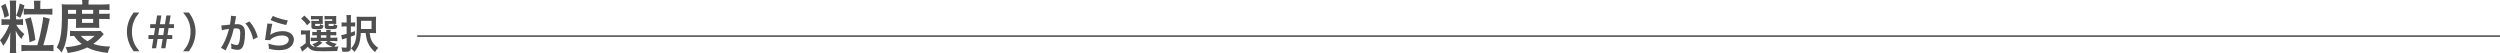 <?xml version="1.0" encoding="UTF-8"?><svg id="_レイヤー_1" xmlns="http://www.w3.org/2000/svg" viewBox="0 0 1506.074 31.941"><defs><style>.cls-1{fill:#4f4f4f;}.cls-2{fill:none;stroke:#595959;stroke-miterlimit:10;}</style></defs><path class="cls-1" d="M3.701,14.942c-1.303,0-2.057.034-2.811.137v-3.599c.686.137,1.337.171,2.776.171h2.398V3.633c0-1.542-.068-2.502-.205-3.324h3.94c-.137.788-.171,1.713-.171,3.29v8.054h1.714c1.165,0,1.782-.034,2.536-.171v3.599c-.823-.103-1.439-.137-2.604-.137h-1.509c1.234,2.09,2.64,3.701,4.901,5.586-.788.891-1.337,1.816-1.782,3.016-1.816-2.09-2.468-3.05-3.427-5.072.103,1.371.171,2.673.171,4.01v5.724c0,1.953.034,2.81.171,3.735h-3.94c.171-1.028.205-1.988.205-3.77v-4.558c0-.856.104-3.221.172-4.215-.583,1.885-.96,2.742-1.782,4.318-.96,1.816-1.611,2.81-2.468,3.873-.891-1.816-1.097-2.125-1.987-3.324,2.33-2.536,3.976-5.278,5.552-9.322h-1.851ZM3.29,2.262c1.302,3.496,1.405,3.873,2.124,7.094l-2.673,1.371c-.582-2.913-1.062-4.524-2.056-7.094l2.604-1.371ZM14.736,3.29c-1.131,4.318-1.337,4.901-2.57,7.437l-2.434-1.336c.994-2.125,1.611-4.215,2.159-7.266l2.845,1.165ZM22.481,27.211c1.405-4.626,1.851-6.546,2.811-11.721.411-2.365.651-4.044.72-5.244l3.976,1.062c-.034.137-.068.274-.068.343q-.138.48-.24.925c-.172,1.062-.96,4.764-1.337,6.306-.994,4.044-1.405,5.621-2.262,8.328h2.159c1.782,0,2.879-.068,3.976-.206v3.838c-1.269-.137-2.434-.206-4.112-.206h-11.207c-1.646,0-2.776.068-4.01.206v-3.838c1.199.137,2.434.206,3.941.206h5.654ZM20.562,3.084c0-1.268-.068-1.919-.172-2.639h4.045c-.138.617-.172,1.165-.172,2.639v2.296h3.462c1.713,0,2.81-.069,3.838-.206v3.667c-1.337-.103-2.639-.171-3.804-.171h-9.904c-1.509,0-2.571.068-3.53.171v-3.633c.925.103,1.987.171,3.427.171h2.811v-2.296ZM17.786,25.463c-.377-4.832-1.199-8.979-2.707-13.948l3.461-1.062c1.303,4.524,2.125,8.602,2.776,13.674l-3.53,1.336Z"/><path class="cls-1" d="M40.948,11.413c-.068,5.243-.377,8.979-.959,12.098-.617,3.221-1.371,5.38-2.913,8.156-.96-1.371-1.68-2.159-2.879-3.153,1.131-2.09,1.68-3.598,2.125-5.86.754-3.564.994-7.334.994-15.456,0-2.536-.035-3.427-.138-4.661,1.199.103,2.399.171,3.873.171h8.533v-.754c0-.754-.068-1.302-.171-1.954h4.078c-.138.583-.172,1.131-.172,1.988v.72h8.5c1.919,0,3.118-.068,4.146-.206v3.564c-1.131-.103-1.988-.137-3.599-.137h-2.639v2.399h3.29c1.405,0,2.159-.034,3.05-.171v3.393c-.788-.103-1.474-.137-3.05-.137h-3.29v3.221c0,.857.034,1.577.103,2.159-.788-.034-.856-.034-2.228-.034h-9.527c-1.337,0-1.782,0-2.399.034.069-.583.138-1.439.138-2.159v-3.221h-4.867ZM62.505,20.597c-.308.309-.343.343-.65.686-1.851,2.159-3.599,3.735-5.655,5.141,2.981,1.062,5.963,1.542,10.145,1.611-.651,1.268-1.062,2.365-1.439,3.873-5.758-.72-9.185-1.645-12.372-3.324-3.564,1.713-6.512,2.57-11.721,3.358-.274-1.302-.548-2.022-1.337-3.53,4.318-.309,6.957-.857,9.802-1.919-1.919-1.474-2.947-2.502-4.661-4.866-1.199.034-1.713.068-2.433.137v-3.221c.856.137,1.851.171,3.667.171h11.961c1.404,0,2.021-.035,2.844-.103l1.851,1.988ZM45.815,8.328v-2.399h-4.832v2.399h4.832ZM48.763,21.625c1.028,1.268,2.125,2.125,3.976,3.221,1.816-1.062,2.707-1.748,4.249-3.221h-8.225ZM56.131,8.328v-2.399h-6.717v2.399h6.717ZM49.414,13.777h6.717v-2.365h-6.717v2.365Z"/><path class="cls-1" d="M142.29,9.824c-.072.218-.145.484-.193.75-.049.315-.072.436-.145.823q-.073.509-.412,2.325c-.098.533-.098.582-.17.896.703-.048,1.041-.072,1.502-.072,1.598,0,2.785.436,3.584,1.283.822.92,1.138,2.083,1.138,4.286,0,4.165-.702,7.483-1.864,8.814-.678.799-1.404,1.09-2.688,1.09-1.114,0-2.106-.194-3.729-.702.025-.484.049-.823.049-1.065,0-.63-.049-1.114-.242-2.059,1.308.581,2.688.944,3.535.944.703,0,1.09-.46,1.453-1.646.388-1.259.63-3.463.63-5.521,0-2.228-.558-2.882-2.47-2.882-.484,0-.848.024-1.404.073-.727,2.954-.945,3.681-1.478,5.255-.848,2.421-1.501,3.971-2.905,6.804l-.363.727c-.073.146-.073.169-.194.412l-2.81-1.55c.727-.968,1.695-2.712,2.52-4.552,1.041-2.373,1.38-3.39,2.348-6.853-1.234.145-3.535.557-4.334.775l-.291-2.857c.896,0,3.826-.291,5.158-.484.436-2.615.63-4.093.63-4.892v-.46l3.147.339ZM150.306,12.924c2.422,2.833,3.947,5.715,4.988,9.444l-2.76,1.405c-.461-2.083-1.018-3.681-1.938-5.497-.872-1.792-1.646-2.906-2.785-4.141l2.494-1.211Z"/><path class="cls-1" d="M164.057,14.353c-.363,1.332-.774,3.584-1.09,5.957q-.048.339-.121.702l.049.048c1.404-1.356,4.407-2.3,7.337-2.3,4.117,0,6.829,2.034,6.829,5.134,0,1.768-.944,3.56-2.494,4.673-1.574,1.138-3.584,1.647-6.394,1.647-2.082,0-3.414-.169-6.174-.848-.025-1.501-.073-1.986-.363-3.124,2.373.824,4.455,1.211,6.514,1.211,3.414,0,5.787-1.429,5.787-3.487,0-1.623-1.525-2.591-4.092-2.591-2.156,0-4.408.654-6.03,1.768-.436.315-.581.46-1.09,1.042l-3.051-.097c.072-.436.072-.533.193-1.453.194-1.501.581-4.189,1.017-7.047.098-.581.121-.872.146-1.404l3.026.169ZM164.372,9.606c1.67.92,6.295,2.3,9.031,2.688l-.992,2.785c-4.141-.944-6.684-1.744-9.444-3.027l1.405-2.445Z"/><path class="cls-1" d="M186.719,26.121c.727,1.332,1.526,1.889,3.003,2.155-.291-.46-.896-1.114-1.574-1.671,1.695-.557,2.688-1.065,3.656-1.889h-2.736c-.896,0-1.307.024-1.864.121v-2.228c.532.097.921.121,1.864.121h1.816v-1.501h-.533c-1.21,0-1.646.024-2.252.097v-2.131c.582.072.993.097,2.252.097h.51c-.025-.581-.049-.823-.098-1.235h2.664c-.049.387-.072.702-.098,1.235h3.27c-.023-.581-.049-.823-.097-1.235h2.663c-.072.412-.096.678-.121,1.235h1.284c1.235,0,1.646-.024,2.252-.097v2.131c-.63-.073-1.065-.097-2.276-.097h-1.26v1.501h1.865c1.283,0,1.719-.024,2.324-.097v2.179c-.629-.072-1.09-.097-2.324-.097h-2.591c1.259.799,2.421,1.235,4.504,1.695-.605.629-1.017,1.162-1.404,1.84q.653-.048,2.47-.291c-.436,1.162-.508,1.429-.727,2.785-2.131.097-5.23.145-8.33.145-3.777,0-5.182-.121-6.393-.508-1.211-.388-2.107-1.065-2.979-2.204-.993.944-1.381,1.283-2.35,2.034-.484.387-.678.533-1.09.872l-1.186-2.761c.92-.387,1.889-1.065,3.342-2.349v-5.23h-1.26c-.654,0-.992.024-1.623.121v-2.616c.631.097,1.042.121,1.938.121h1.744c.848,0,1.186-.024,1.816-.097-.073.775-.073,1.138-.073,2.615v5.23ZM183.353,9.388c1.768,1.574,2.543,2.422,3.705,3.875l-2.01,1.961c-1.26-1.768-1.889-2.47-3.633-4.02l1.938-1.816ZM194.419,13.142c0,.605,0,.969.049,1.308-.605-.048-.969-.073-1.55-.073h-3.1v.727c0,.509.073.557,1.042.557,1.889,0,1.912-.024,1.984-1.138.605.388,1.211.629,1.986.775-.146,1.332-.387,1.816-1.041,2.059-.484.169-1.235.218-3.197.218-2.518,0-2.979-.242-2.979-1.55v-2.059c0-.654-.023-.968-.072-1.429.436.049.848.073,1.695.073h2.882v-.993h-2.81c-.969,0-1.38.024-1.961.097v-2.131c.508.073,1.234.097,1.985.097h3.003c1.162,0,1.695-.024,2.131-.072-.049.363-.049.533-.049,1.332v2.204ZM194.177,25.686c-1.719,1.55-2.396,1.985-3.947,2.664,1.163.121,2.543.169,4.189.169,1.768,0,3.899-.073,6.104-.194-1.793-.605-3.197-1.404-4.578-2.591l1.479-1.017h-4.747l1.501.969ZM193.329,22.731h3.294v-1.501h-3.294v1.501ZM202.532,13.142c0,.581,0,.969.048,1.308-.605-.048-.969-.073-1.55-.073h-3.075v.727c0,.339.024.412.218.484.17.073.533.097,1.113.097,1.744,0,1.793-.024,1.841-1.187.727.412,1.235.582,2.132.799-.194,1.332-.363,1.744-.896,1.986-.484.218-1.429.291-3.342.291-1.671,0-2.252-.048-2.664-.242-.508-.218-.702-.63-.702-1.38v-1.865q-.024-.993-.048-1.041-.025-.267-.025-.509c.437.049.848.073,1.672.073h2.906v-.993h-2.688c-.969,0-1.38.024-1.962.097v-2.131c.533.073,1.235.097,1.986.097h2.954c1.162,0,1.694-.024,2.131-.072-.048.339-.048.605-.048,1.332v2.204Z"/><path class="cls-1" d="M207.71,15.902c-.557,0-1.09.024-1.938.121v-2.591c.63.121,1.162.146,1.986.146h1.064v-2.059c0-1.138-.023-1.719-.145-2.421h2.833c-.121.678-.146,1.283-.146,2.421v2.059h.993c.605,0,1.042-.024,1.599-.121v2.542c-.533-.073-1.066-.097-1.599-.097h-.993v3.729c.727-.242,1.066-.363,2.471-.872v2.373c-1.139.46-1.478.581-2.471.92v6.853c0,.944-.242,1.477-.799,1.864-.436.315-1.234.436-2.566.436-.533,0-.945-.024-1.768-.073-.121-1.114-.219-1.598-.558-2.567,1.042.121,1.695.17,2.422.17.581,0,.726-.146.726-.727v-5.11l-1.961.63c-.314.097-.412.145-.775.291l-.508-2.688c.92-.097,1.381-.194,3.244-.727v-4.504h-1.113ZM217.372,19.898c-.314,5.473-1.332,8.427-3.85,11.357-.824-.993-1.236-1.453-2.035-2.106,1.235-1.308,2.035-2.567,2.543-4.141.678-2.058.92-5.013.92-11.115,0-1.962-.023-2.785-.097-3.851.774.073,1.429.097,2.736.097h6.394c1.259,0,1.864-.024,2.591-.097-.073.727-.097,1.284-.097,2.591v4.771c0,1.453.023,1.913.072,2.567-.678-.049-1.283-.073-2.107-.073h-1.742c.217,2.034.508,3.148,1.041,4.311.871,1.864,1.791,2.906,4.068,4.625-.824.896-1.309,1.55-1.865,2.567-2.252-1.986-3.391-3.536-4.383-5.86-.654-1.477-.993-3.002-1.308-5.642h-2.882ZM223.838,17.452v-4.916h-6.32v1.526c0,.872,0,1.114-.049,3.39h6.369Z"/><line class="cls-2" x1="251.35" y1="21.753" x2="1506.074" y2="21.753"/><path class="cls-1" d="M80.486,30.868c-1.395-1.991-2.017-3.086-2.713-4.903-.896-2.29-1.319-4.479-1.319-6.869,0-2.339.398-4.405,1.27-6.645.722-1.816,1.318-2.912,2.737-4.903h3.484c-1.742,2.19-2.464,3.31-3.161,4.953-.871,2.041-1.294,4.156-1.294,6.595,0,2.514.423,4.753,1.319,6.819.696,1.643,1.394,2.738,3.16,4.953h-3.483Z"/><path class="cls-1" d="M89.425,23.477v-2.339h3.335l.647-4.23h-2.938v-2.339h3.311l.846-5.251h2.563l-.846,5.251h3.036l.846-5.251h2.563l-.846,5.251h2.887v2.339h-3.261l-.646,4.23h2.862v2.339h-3.235l-.896,5.6h-2.563l.896-5.6h-3.036l-.896,5.6h-2.563l.896-5.6h-2.962ZM99.007,16.907h-3.037l-.646,4.23h3.036l.647-4.23Z"/><path class="cls-1" d="M110.31,30.868c1.767-2.215,2.464-3.31,3.161-4.953.896-2.065,1.318-4.28,1.318-6.819,0-2.489-.398-4.554-1.269-6.595-.723-1.643-1.444-2.762-3.186-4.953h3.509c1.394,1.966,1.991,3.062,2.713,4.903.871,2.265,1.269,4.281,1.269,6.645,0,2.414-.423,4.579-1.294,6.869-.722,1.817-1.319,2.912-2.713,4.903h-3.509Z"/></svg>